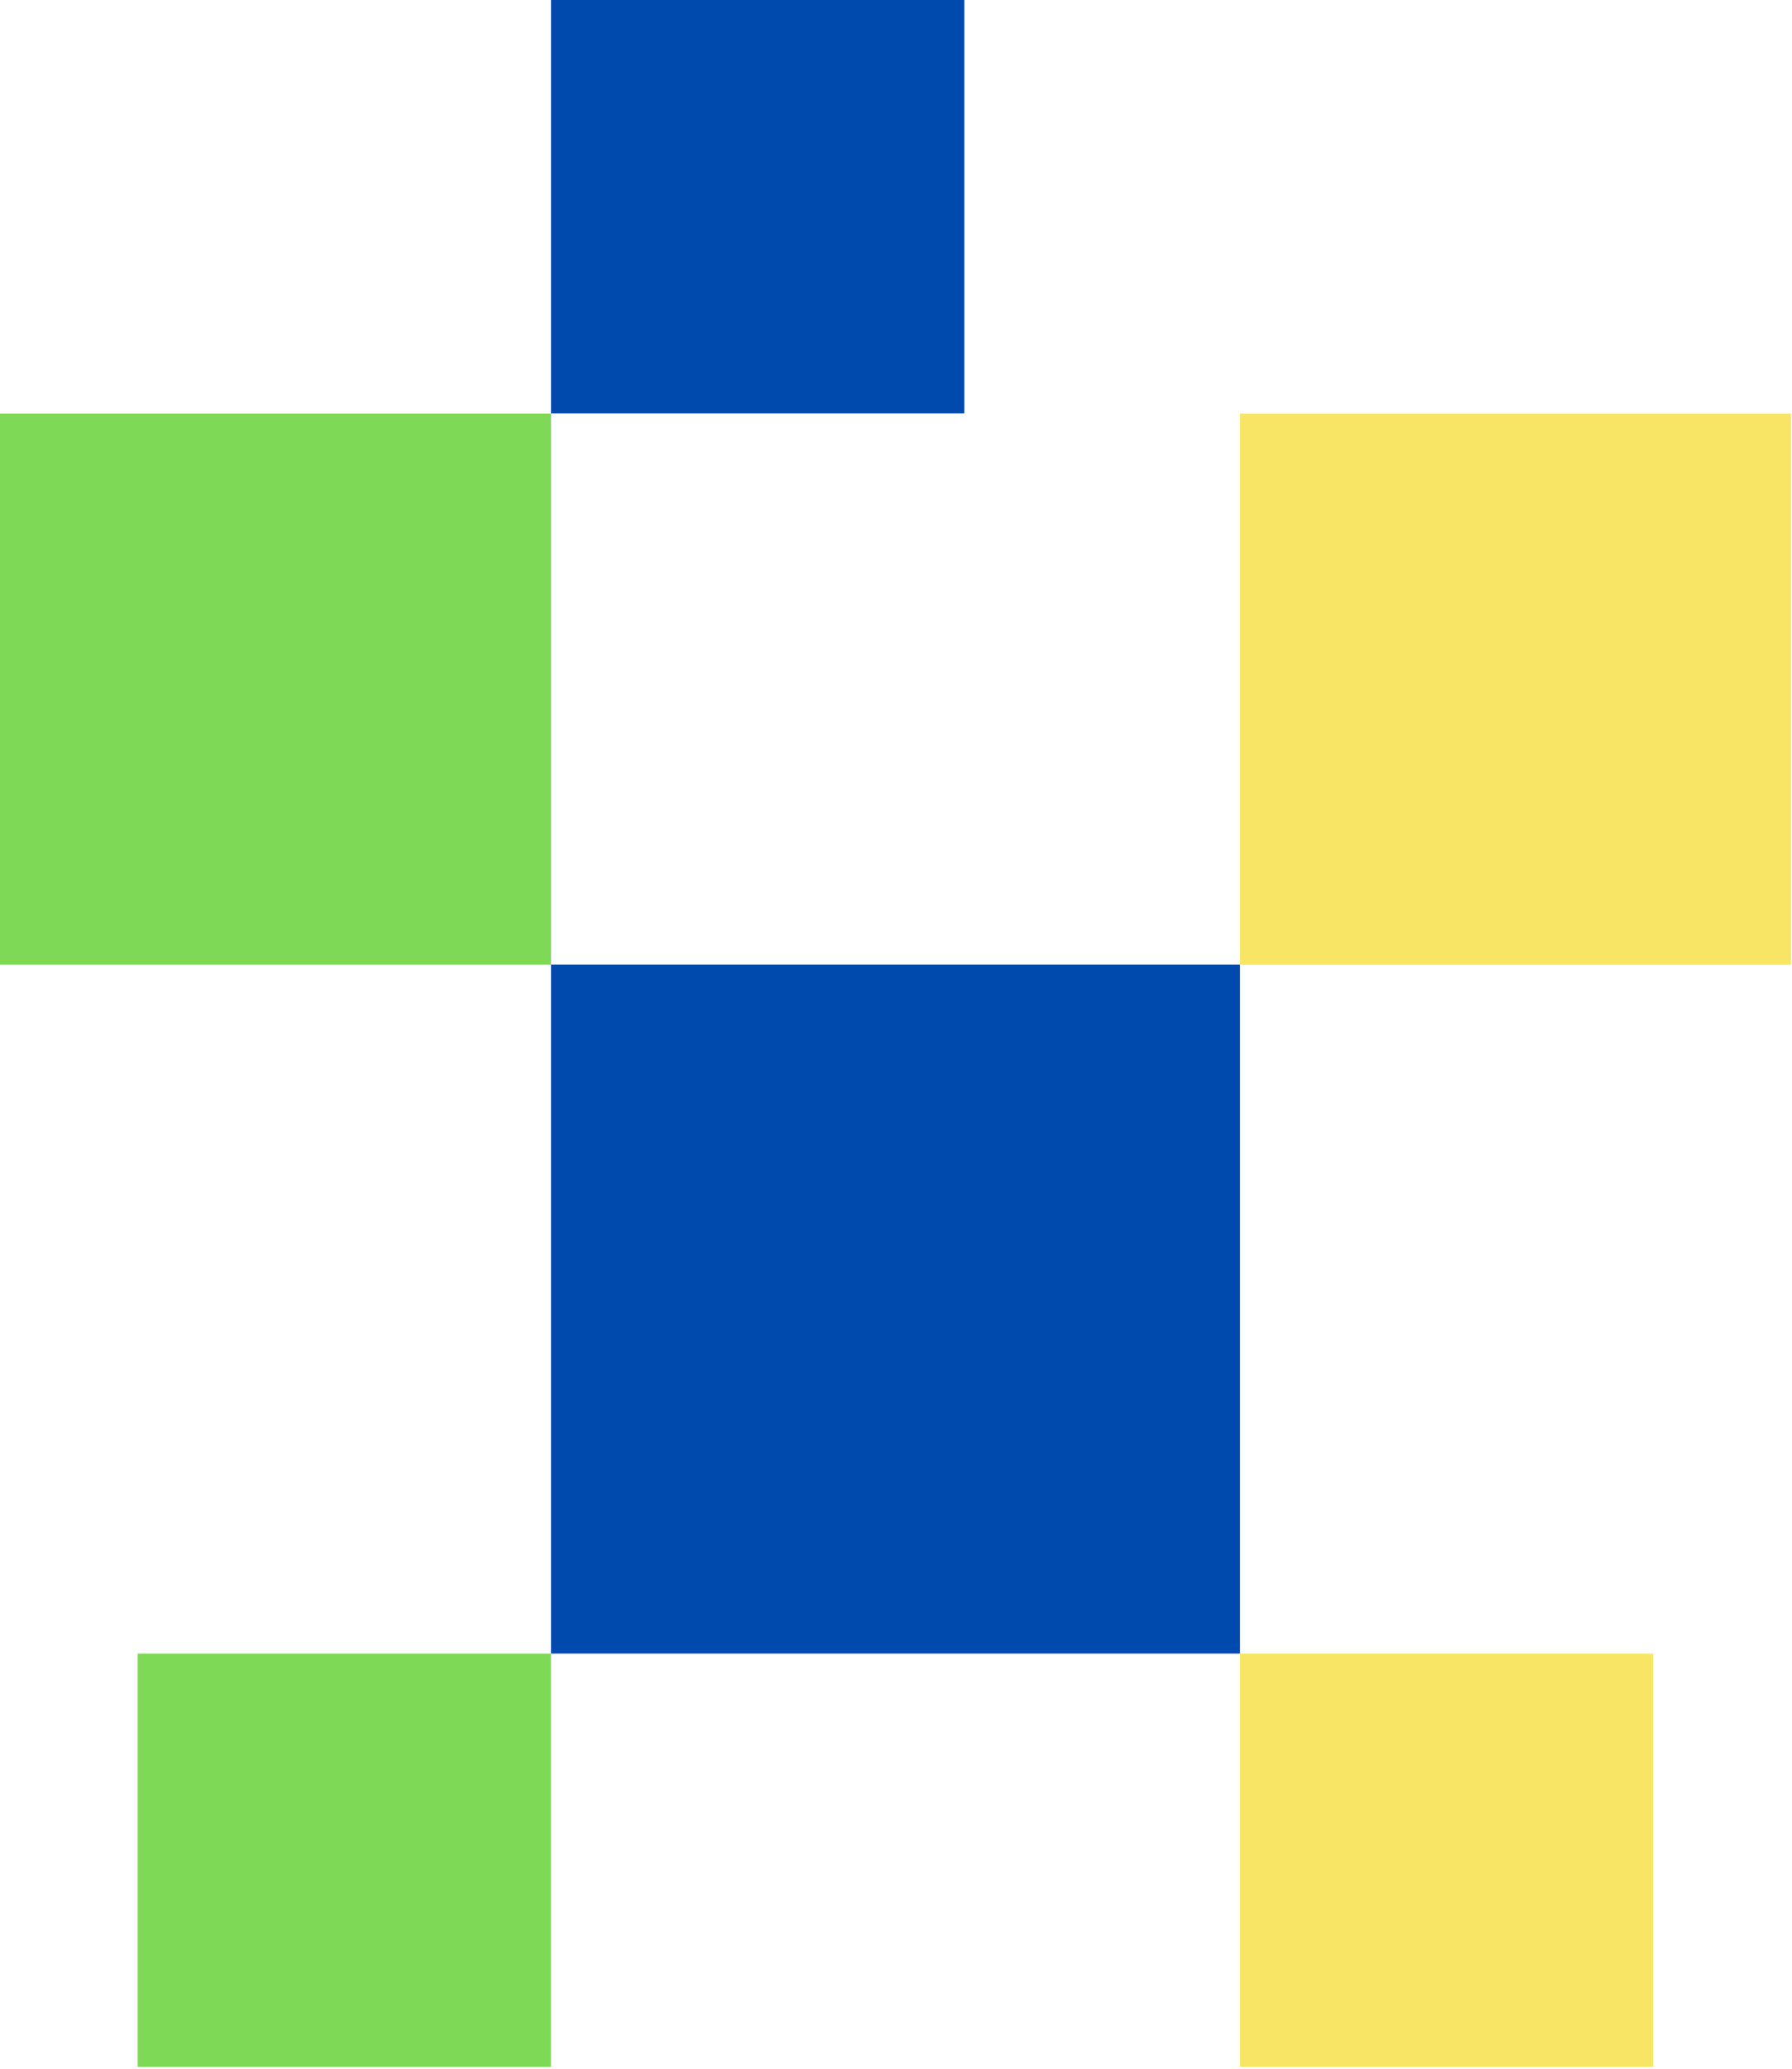 <svg width="712" height="822" viewBox="0 0 712 822" fill="none" xmlns="http://www.w3.org/2000/svg">
<path d="M492.651 383.206H218.964V656.893H492.651V383.206Z" fill="#004AAD"/>
<path d="M218.965 164.28H0V383.245H218.965V164.28Z" fill="#7ED957"/>
<path d="M711.617 164.28H492.652V383.245H711.617V164.28Z" fill="#F8E566"/>
<path d="M656.857 656.893H492.652V821.098H656.857V656.893Z" fill="#F8E566"/>
<path d="M218.927 656.893H54.721V821.098H218.927V656.893Z" fill="#7ED957"/>
<path d="M383.17 0H218.964V164.205H383.17V0Z" fill="#004AAD"/>
</svg>
